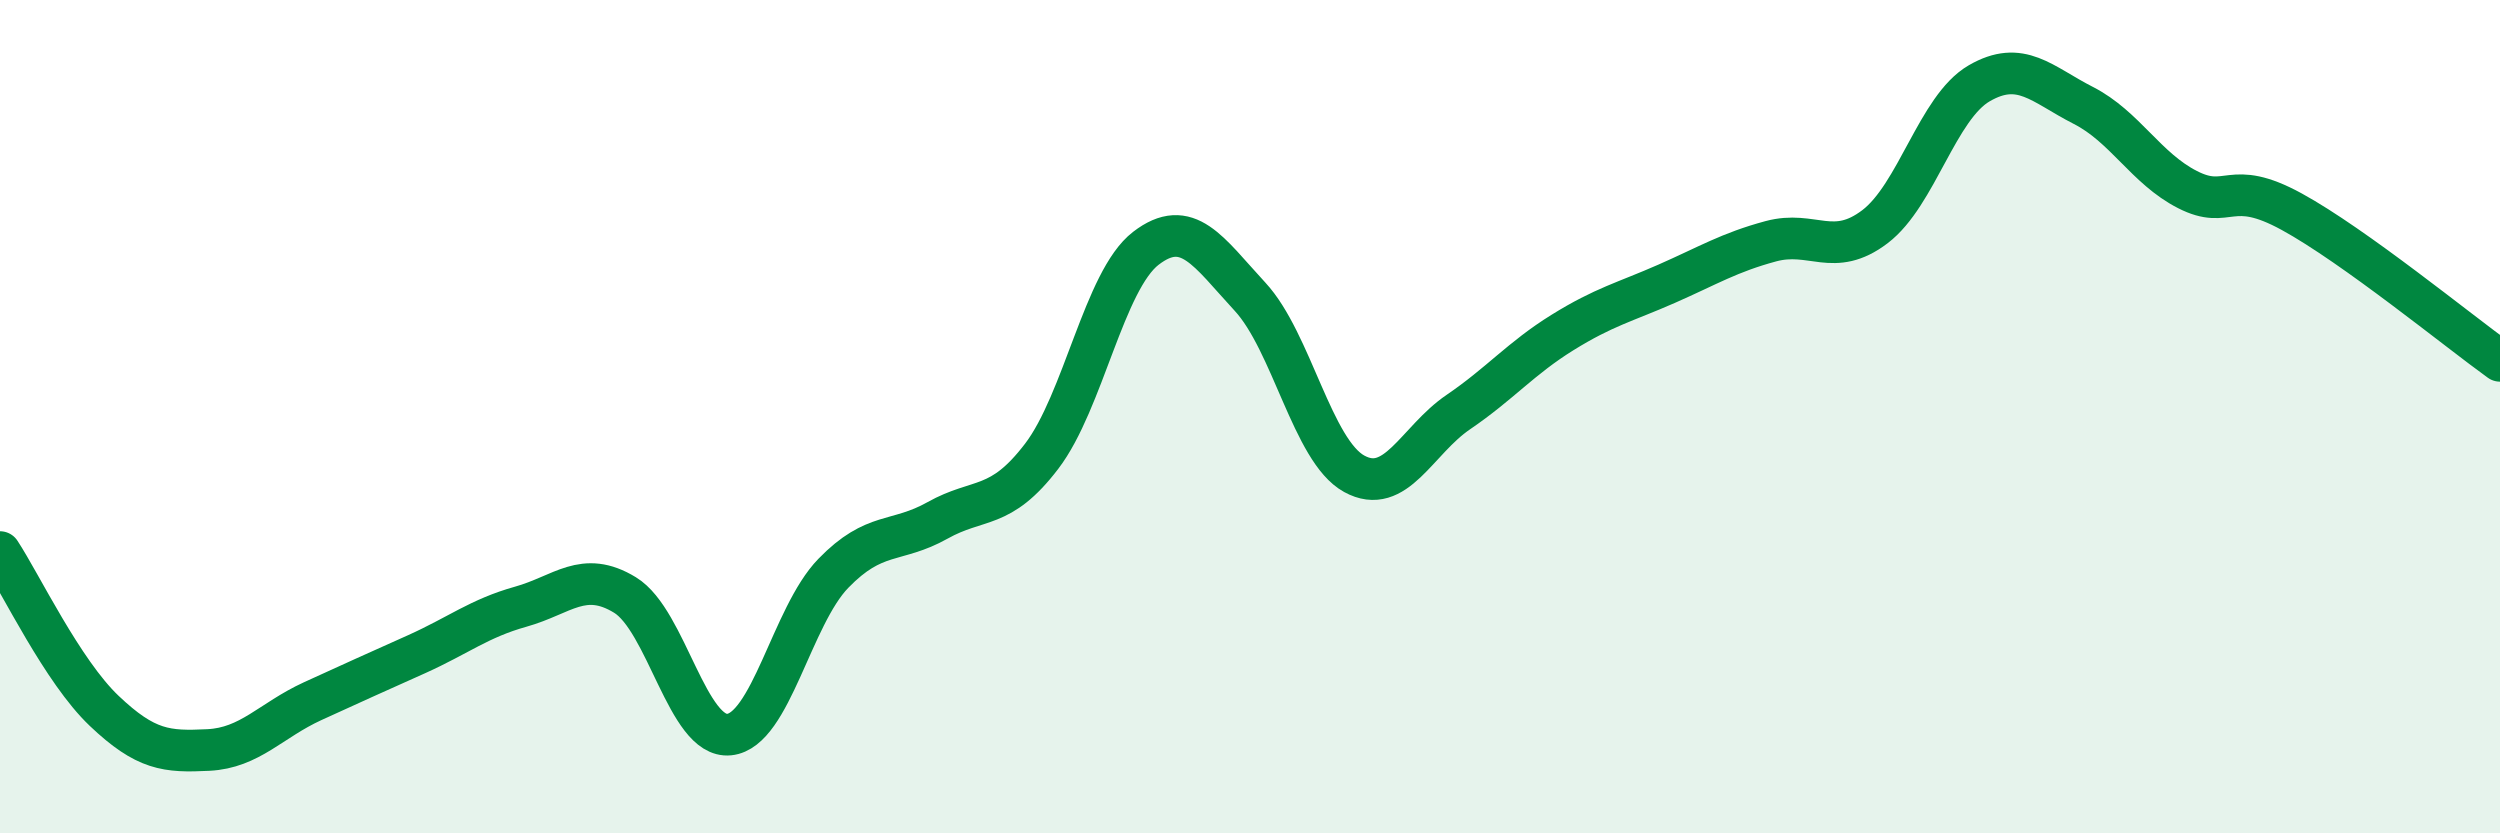 
    <svg width="60" height="20" viewBox="0 0 60 20" xmlns="http://www.w3.org/2000/svg">
      <path
        d="M 0,13.25 C 0.5,14.01 1.5,16.11 2.5,17.06 C 3.5,18.01 4,18.05 5,18 C 6,17.95 6.5,17.29 7.5,16.83 C 8.5,16.37 9,16.15 10,15.7 C 11,15.25 11.5,14.84 12.5,14.56 C 13.5,14.28 14,13.67 15,14.28 C 16,14.89 16.5,17.73 17.5,17.63 C 18.5,17.53 19,14.79 20,13.76 C 21,12.73 21.5,13.05 22.5,12.49 C 23.5,11.93 24,12.26 25,10.95 C 26,9.64 26.5,6.73 27.5,5.96 C 28.5,5.19 29,6.04 30,7.12 C 31,8.2 31.5,10.82 32.5,11.37 C 33.5,11.92 34,10.57 35,9.89 C 36,9.21 36.5,8.6 37.5,7.98 C 38.5,7.36 39,7.25 40,6.81 C 41,6.37 41.5,6.06 42.5,5.79 C 43.5,5.52 44,6.2 45,5.44 C 46,4.68 46.5,2.58 47.5,2 C 48.5,1.42 49,2.02 50,2.53 C 51,3.04 51.5,4.04 52.5,4.55 C 53.5,5.06 53.5,4.26 55,5.08 C 56.5,5.9 59,7.94 60,8.66L60 20L0 20Z"
        fill="#008740"
        opacity="0.1"
        stroke-linecap="round"
        stroke-linejoin="round"
      />
      <path
        d="M 0,13.25 C 0.5,14.01 1.5,16.11 2.5,17.06 C 3.5,18.01 4,18.05 5,18 C 6,17.95 6.5,17.29 7.5,16.83 C 8.5,16.37 9,16.15 10,15.7 C 11,15.25 11.5,14.84 12.5,14.56 C 13.5,14.28 14,13.67 15,14.28 C 16,14.89 16.5,17.73 17.5,17.63 C 18.5,17.53 19,14.79 20,13.76 C 21,12.73 21.5,13.05 22.5,12.49 C 23.5,11.93 24,12.26 25,10.95 C 26,9.64 26.5,6.73 27.5,5.96 C 28.5,5.19 29,6.04 30,7.12 C 31,8.2 31.5,10.82 32.5,11.37 C 33.5,11.92 34,10.57 35,9.89 C 36,9.21 36.5,8.6 37.5,7.98 C 38.5,7.36 39,7.25 40,6.81 C 41,6.37 41.5,6.06 42.5,5.79 C 43.5,5.52 44,6.2 45,5.44 C 46,4.68 46.5,2.58 47.5,2 C 48.5,1.42 49,2.02 50,2.53 C 51,3.04 51.5,4.04 52.5,4.55 C 53.5,5.06 53.5,4.26 55,5.08 C 56.5,5.9 59,7.94 60,8.66"
        stroke="#008740"
        stroke-width="1"
        fill="none"
        stroke-linecap="round"
        stroke-linejoin="round"
      />
    </svg>
  